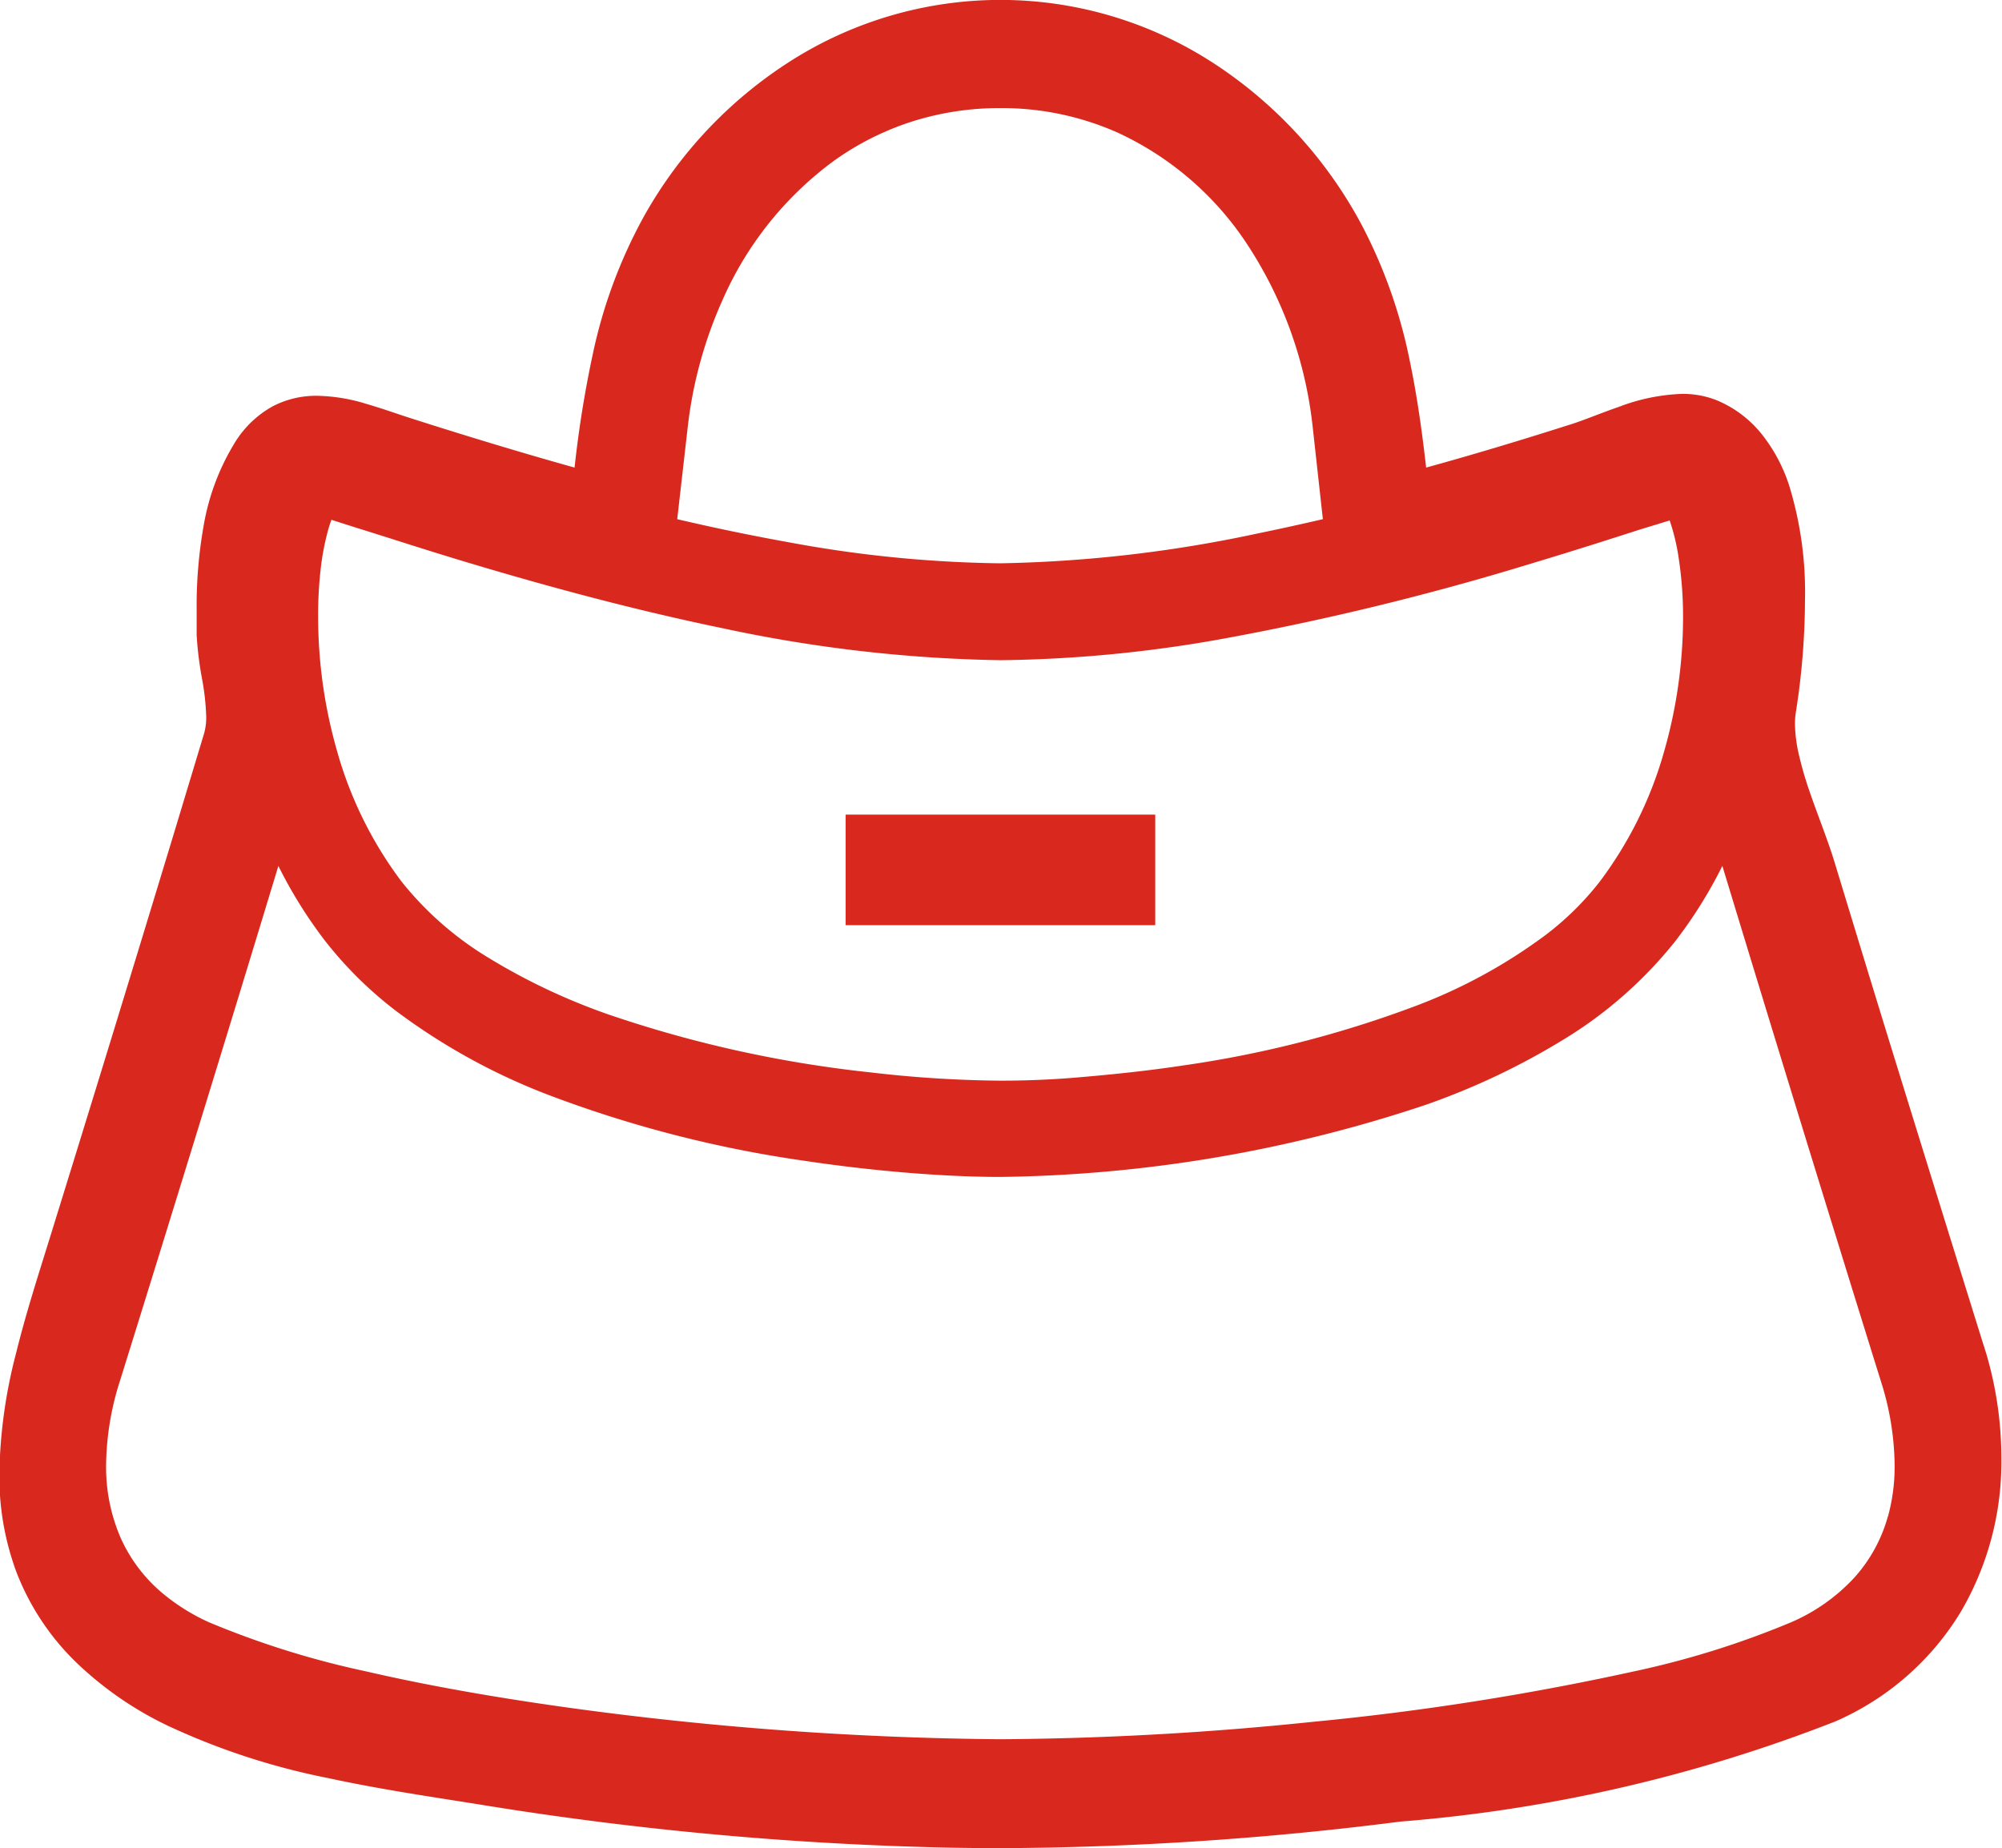 <svg data-name="グループ 2" xmlns="http://www.w3.org/2000/svg" width="22" height="20.311" viewBox="0 0 22 20.311"><path data-name="長方形 4" fill="#d9291e" d="M9.293 8.953h3.402v1.215H9.293z"/><path data-name="パス 123" d="m21.824 14.867-.014-.043c0-.011-.006-.021-.01-.032q-.552-1.771-1.1-3.547-.271-.883-.54-1.769c-.077-.252-.188-.523-.279-.79a3.841 3.841 0 0 1-.112-.388 1.565 1.565 0 0 1-.044-.341.8.8 0 0 1 .01-.131 8.042 8.042 0 0 0 .1-1.231 3.982 3.982 0 0 0-.177-1.269 1.8 1.8 0 0 0-.293-.548 1.248 1.248 0 0 0-.5-.379l.016.006-.016-.006a1.008 1.008 0 0 0-.383-.07 2.142 2.142 0 0 0-.688.141c-.211.073-.406.156-.552.2-.521.166-1.044.324-1.57.469-.046-.4-.1-.793-.183-1.187a5.545 5.545 0 0 0-.52-1.47A4.833 4.833 0 0 0 13.329.69a4.3 4.3 0 0 0-2.336-.691 4.3 4.3 0 0 0-2.282.657 4.8 4.8 0 0 0-1.632 1.717 5.479 5.479 0 0 0-.565 1.52 12.087 12.087 0 0 0-.2 1.246c-.6-.168-1.205-.352-1.805-.544-.15-.048-.312-.107-.483-.156a1.938 1.938 0 0 0-.538-.089 1.031 1.031 0 0 0-.492.116 1.128 1.128 0 0 0-.416.4 2.563 2.563 0 0 0-.341.905 5.048 5.048 0 0 0-.078.935v.275a3.9 3.9 0 0 0 .059.479 2.682 2.682 0 0 1 .046.416.645.645 0 0 1-.022.181L1.917 9.14q-.679 2.238-1.372 4.473c-.124.4-.261.824-.368 1.258a5.563 5.563 0 0 0-.184 1.321 3.025 3.025 0 0 0 .186 1.082 2.769 2.769 0 0 0 .662 1 3.835 3.835 0 0 0 1 .691 7.677 7.677 0 0 0 1.765.577c.6.13 1.2.215 1.724.3a36.823 36.823 0 0 0 5.123.465q.282.005.562.005a35.75 35.75 0 0 0 4.375-.292 16.731 16.731 0 0 0 4.777-1.1 3.022 3.022 0 0 0 1.377-1.2 3.257 3.257 0 0 0 .449-1.689 4.065 4.065 0 0 0-.169-1.164ZM7.56 4.672a4.705 4.705 0 0 1 .376-1.366 3.782 3.782 0 0 1 1.219-1.532A3.091 3.091 0 0 1 10 1.343a3.168 3.168 0 0 1 .992-.155 3.13 3.13 0 0 1 1.291.27 3.416 3.416 0 0 1 1.44 1.254 4.542 4.542 0 0 1 .7 1.961l.114 1.033c-.233.054-.469.106-.707.155a14.645 14.645 0 0 1-2.84.33 13.527 13.527 0 0 1-2.3-.227 23.933 23.933 0 0 1-1.248-.258ZM3.531 6.194a2.859 2.859 0 0 1 .068-.344c.014-.052.029-.1.043-.137l.289.092c.325.1.766.246 1.284.4.777.232 1.727.493 2.728.7a15.673 15.673 0 0 0 3.052.351 14.575 14.575 0 0 0 2.484-.243 30.026 30.026 0 0 0 3.37-.826c.466-.14.867-.269 1.172-.367l.327-.1a2.316 2.316 0 0 1 .1.42 4.245 4.245 0 0 1 .047.649 5.361 5.361 0 0 1-.206 1.463 4.332 4.332 0 0 1-.712 1.441 3.228 3.228 0 0 1-.587.579 5.821 5.821 0 0 1-1.447.789 12.117 12.117 0 0 1-2.556.651c-.411.062-.8.1-1.139.129s-.633.036-.852.036a13.025 13.025 0 0 1-1.422-.09 13.231 13.231 0 0 1-2.889-.638 6.854 6.854 0 0 1-1.316-.622 3.611 3.611 0 0 1-.954-.835 4.32 4.32 0 0 1-.712-1.441 5.354 5.354 0 0 1-.207-1.463 4.4 4.4 0 0 1 .035-.593Zm17.216 10.469a1.678 1.678 0 0 1-.368.674 2.045 2.045 0 0 1-.7.494 9.721 9.721 0 0 1-1.731.54 29.628 29.628 0 0 1-3.524.553 35.14 35.14 0 0 1-3.434.191 36.867 36.867 0 0 1-4.664-.336c-.812-.111-1.6-.247-2.295-.408a9.719 9.719 0 0 1-1.731-.54 2.218 2.218 0 0 1-.5-.309 1.7 1.7 0 0 1-.471-.613 1.952 1.952 0 0 1-.163-.809 3.121 3.121 0 0 1 .152-.923c.548-1.758 1.21-3.908 1.741-5.66a5.056 5.056 0 0 0 .509.818 4.3 4.3 0 0 0 .778.771 6.891 6.891 0 0 0 1.711.939 13.154 13.154 0 0 0 2.786.713c.44.066.852.11 1.217.138s.682.039.933.039a15.291 15.291 0 0 0 4.67-.791 7.855 7.855 0 0 0 1.522-.721 4.665 4.665 0 0 0 1.232-1.088 5.042 5.042 0 0 0 .51-.818 841.13 841.13 0 0 0 1.741 5.66 3.12 3.12 0 0 1 .152.922 2.067 2.067 0 0 1-.072.564Z" fill="#d9291e"/></svg>